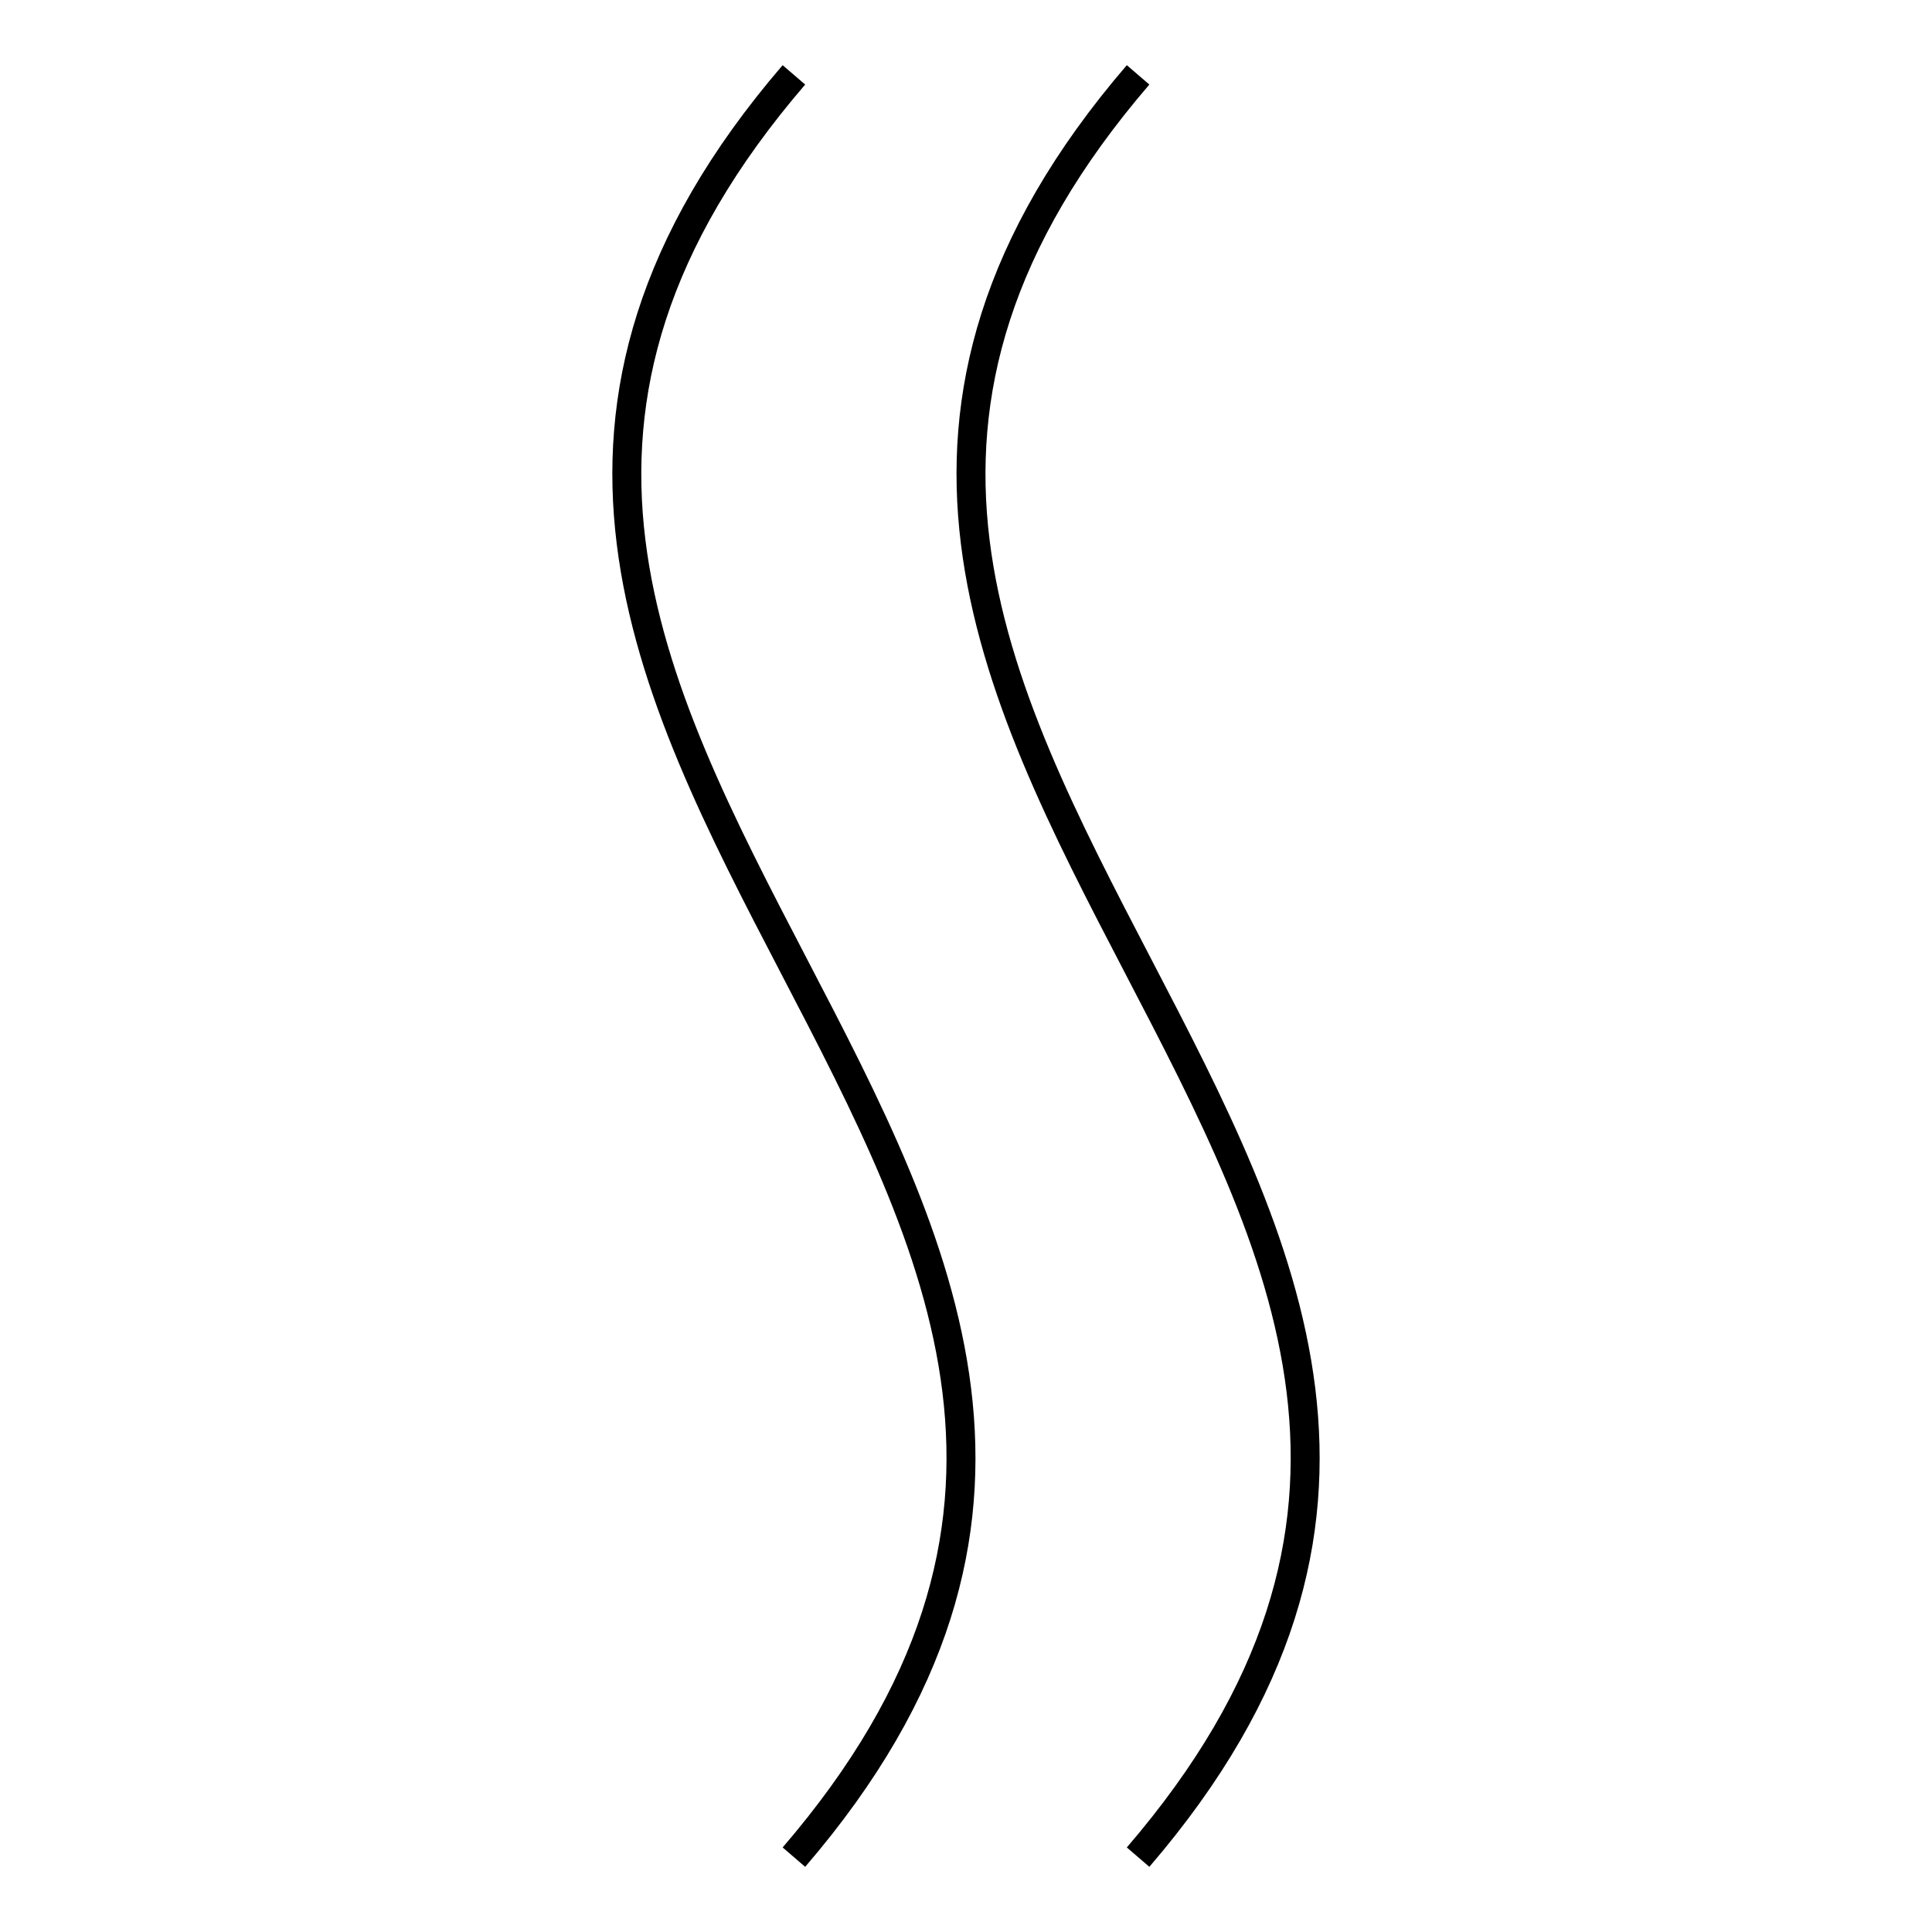 <?xml version="1.0" encoding="UTF-8"?>
<!-- Uploaded to: SVG Repo, www.svgrepo.com, Generator: SVG Repo Mixer Tools -->
<svg fill="#000000" width="800px" height="800px" version="1.1" viewBox="144 144 512 512" xmlns="http://www.w3.org/2000/svg">
 <g>
  <path d="m448.59 166.41-5.973-5.137c-78.316 91.078-38.762 167.07-0.504 240.55 38.75 74.434 75.352 144.73 0.504 231.77l5.973 5.137c78.316-91.078 38.762-167.07 0.504-240.55-38.75-74.434-75.352-144.73-0.504-231.77z"/>
  <path d="m357.38 166.41-5.973-5.137c-78.316 91.078-38.762 167.07-0.504 240.55 38.75 74.434 75.352 144.73 0.504 231.77l5.973 5.137c78.316-91.078 38.762-167.07 0.504-240.55-38.754-74.434-75.352-144.73-0.504-231.77z"/>
 </g>
</svg>